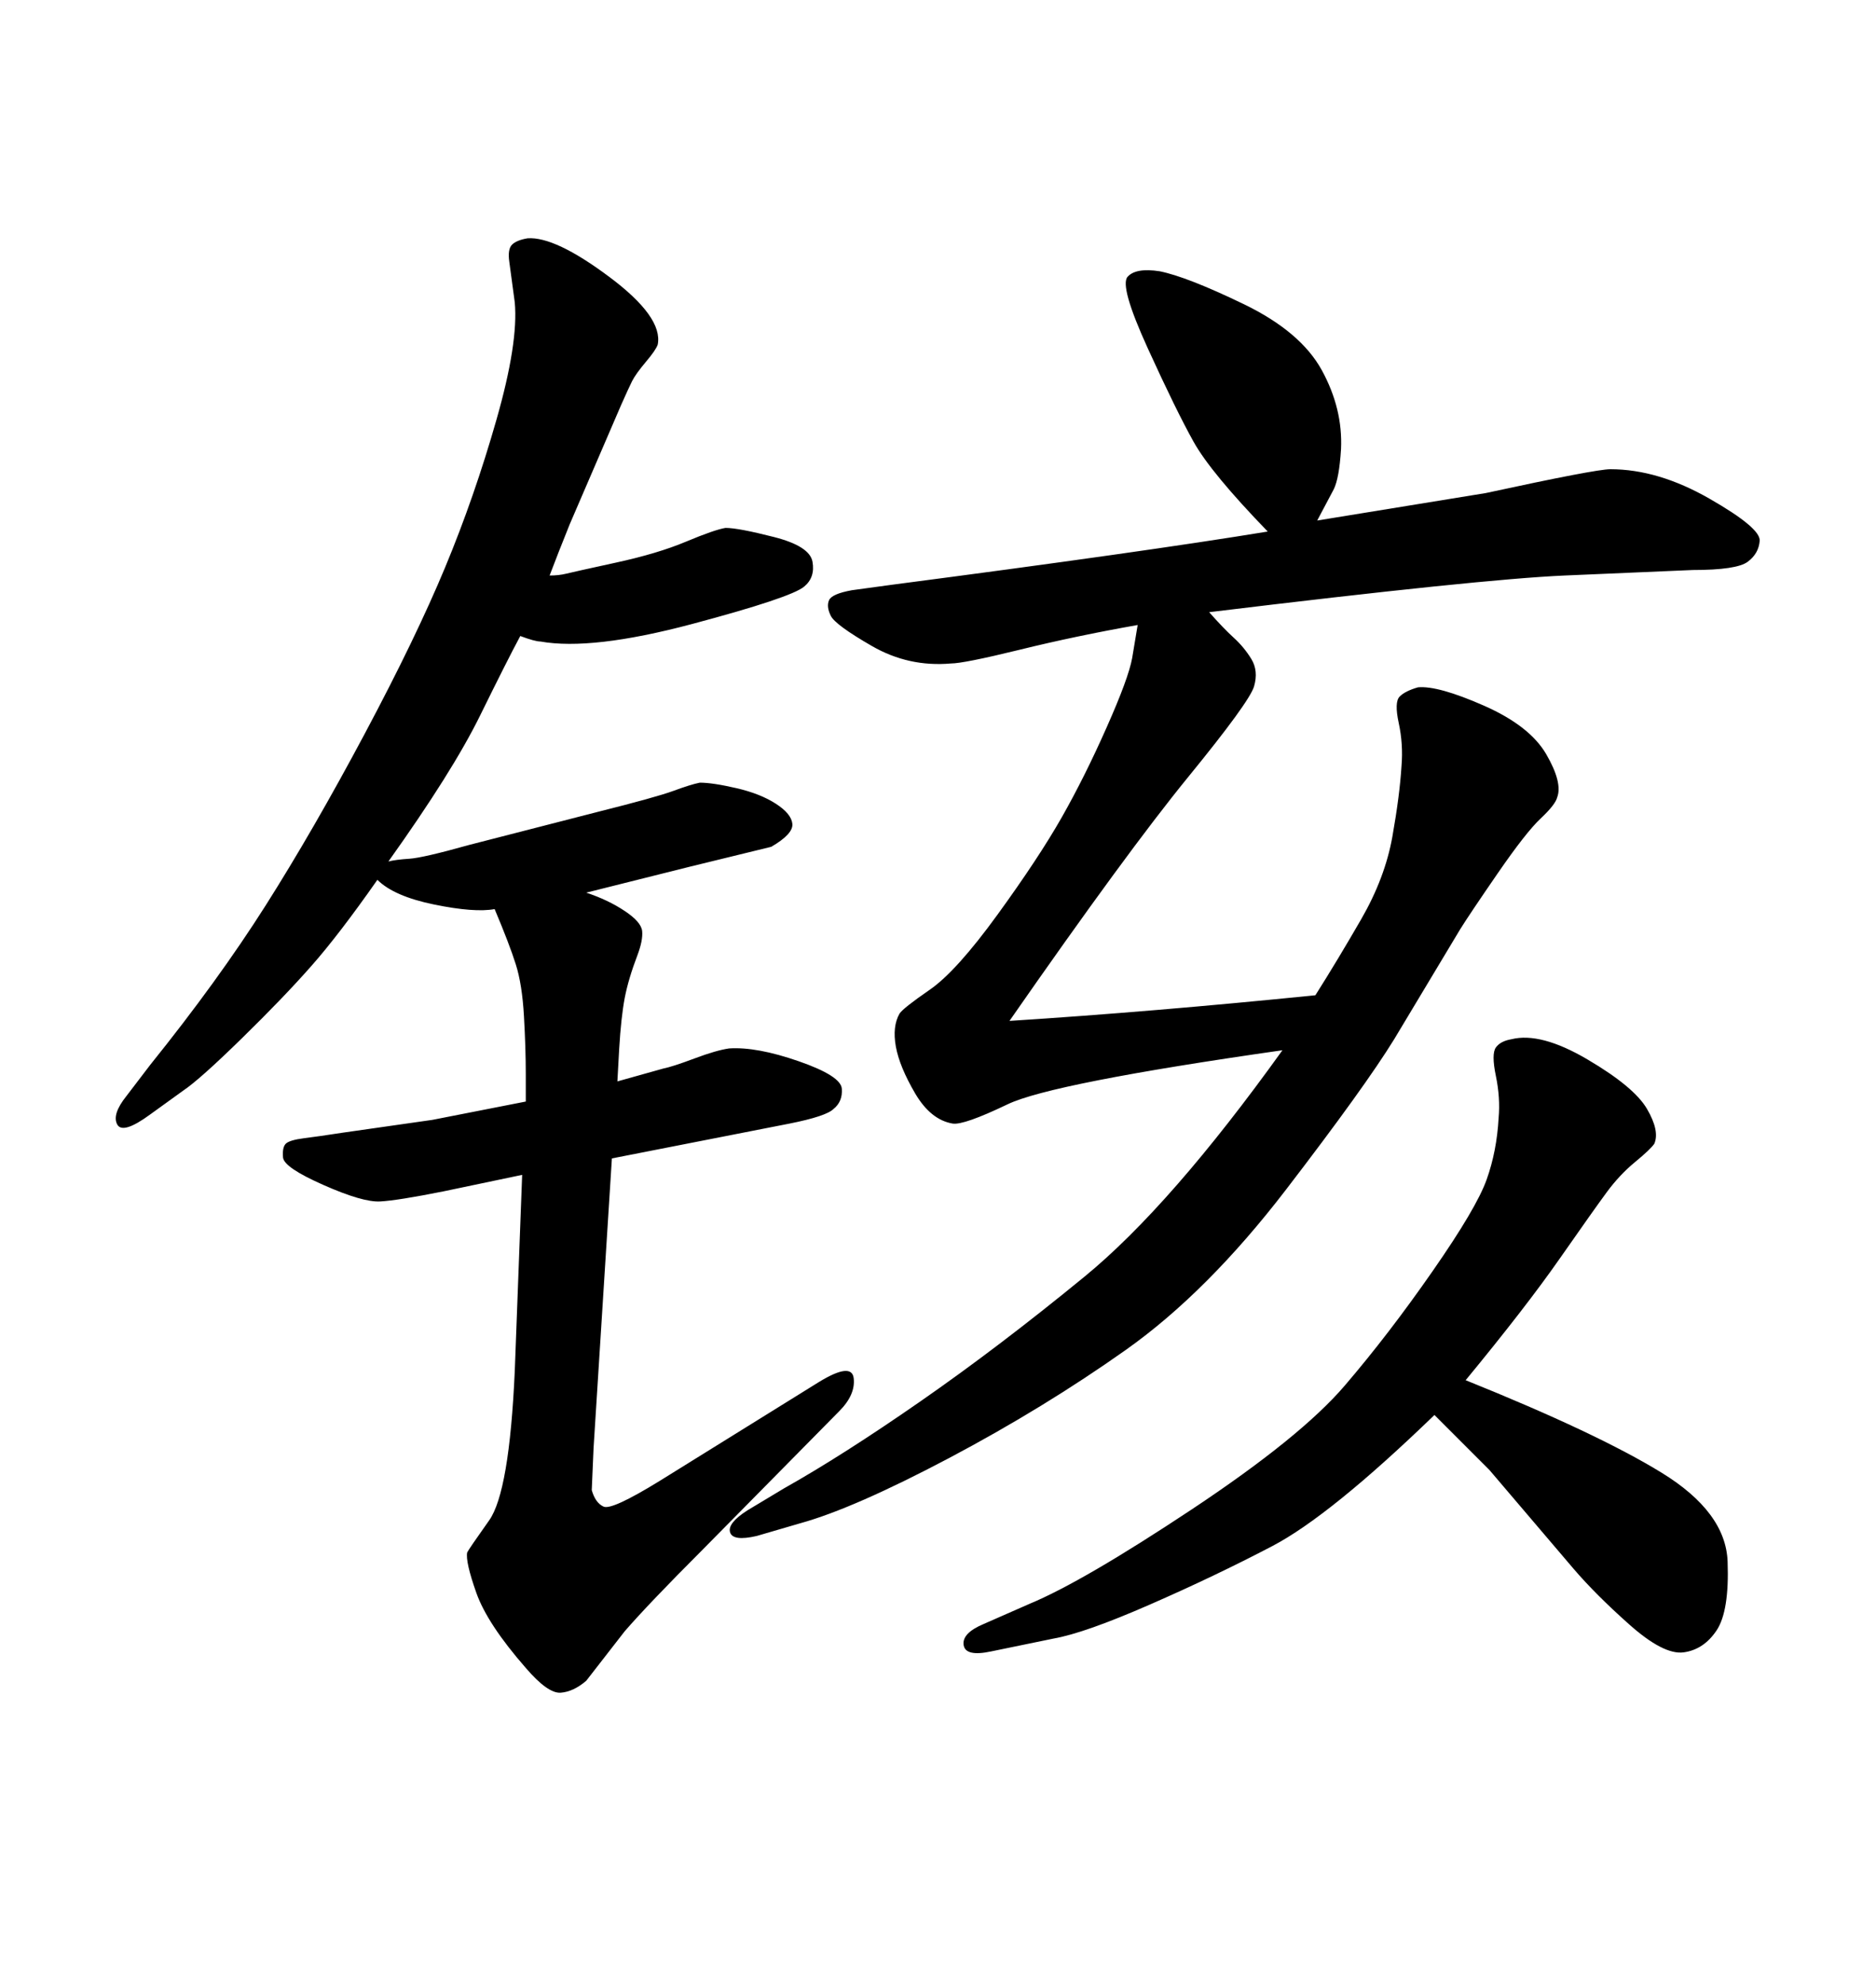 <svg xmlns="http://www.w3.org/2000/svg" xmlns:xlink="http://www.w3.org/1999/xlink" width="300" height="317.285"><path d="M60.35 140.63L60.35 140.63Q54.20 149.41 49.80 154.39Q45.41 159.38 38.67 165.97Q31.93 172.56 29.30 174.32L29.30 174.32L24.02 178.13Q19.63 181.35 18.75 179.74Q17.87 178.13 20.21 175.20L20.21 175.20L24.02 170.21Q34.86 156.74 42.48 144.73Q50.10 132.71 58.30 117.33Q66.50 101.95 71.19 90.67Q75.88 79.39 79.39 67.09Q82.91 54.79 82.32 48.34L82.32 48.34L81.45 41.89Q81.15 39.84 81.88 39.11Q82.62 38.38 84.38 38.09L84.38 38.09Q88.77 37.79 97.41 44.24Q106.05 50.68 105.18 55.08L105.18 55.08Q104.88 55.96 103.27 57.86Q101.66 59.77 101.07 60.94Q100.49 62.11 99.32 64.75L99.32 64.75L91.11 83.79L89.36 88.18L87.89 91.99Q89.36 91.99 90.53 91.70Q91.70 91.41 98.44 89.94Q105.18 88.48 109.72 86.57Q114.26 84.67 116.02 84.38L116.02 84.38Q118.07 84.38 123.78 85.84Q129.49 87.30 129.93 89.79Q130.37 92.29 128.61 93.75L128.61 93.75Q126.56 95.51 110.60 99.76Q94.63 104.00 86.43 102.54L86.43 102.54Q85.55 102.54 83.20 101.66L83.20 101.66Q81.15 105.47 76.76 114.40Q72.36 123.34 62.11 137.70L62.11 137.70Q63.28 137.40 65.48 137.26Q67.68 137.11 75 135.06L75 135.06L95.51 129.79Q104.88 127.44 107.67 126.42Q110.45 125.39 111.91 125.10L111.91 125.10Q113.96 125.10 117.77 125.98Q121.58 126.86 124.07 128.47Q126.56 130.08 126.71 131.69Q126.86 133.30 123.34 135.35L123.34 135.35L110.16 138.57L93.75 142.68Q97.27 143.85 99.90 145.61Q102.54 147.36 102.69 148.83Q102.83 150.29 101.95 152.64L101.95 152.64Q100.49 156.45 99.90 159.52Q99.32 162.60 99.02 167.58L99.02 167.58L98.73 172.85L106.05 170.80Q107.52 170.51 111.04 169.19Q114.55 167.87 116.60 167.58L116.60 167.58Q121.00 167.29 127.73 169.63Q134.47 171.97 134.62 174.02Q134.77 176.07 133.30 177.25L133.30 177.25Q132.13 178.42 126.27 179.59L126.27 179.59L97.85 185.16L94.92 231.45L94.63 238.18Q95.21 240.23 96.53 240.82Q97.85 241.41 105.47 236.72L105.47 236.72L130.96 220.90Q136.23 217.68 136.52 220.31Q136.82 222.95 134.18 225.59L134.18 225.59L112.21 247.85Q103.71 256.35 99.90 260.74L99.90 260.74L93.75 268.65Q91.70 270.41 89.65 270.56Q87.60 270.70 84.08 266.60L84.08 266.60Q77.93 259.57 76.17 254.59Q74.41 249.61 74.71 248.14L74.71 248.14Q75 247.56 78.22 243.02Q81.45 238.48 82.32 219.14L82.32 219.14L83.50 187.79L70.90 190.43Q63.57 191.89 60.79 192.04Q58.01 192.19 51.71 189.40Q45.41 186.62 45.26 185.01Q45.12 183.40 45.70 182.81L45.70 182.81Q46.29 182.23 48.63 181.93Q50.98 181.64 54.79 181.05L54.79 181.05L69.14 179.00L84.08 176.07L84.08 171.68Q84.08 167.58 83.79 162.45Q83.50 157.32 82.47 154.10Q81.45 150.88 79.10 145.31L79.10 145.31Q75.88 145.90 69.43 144.58Q62.99 143.26 60.35 140.63ZM234.38 220.61L234.38 220.61Q255.47 229.10 265.72 235.40Q275.98 241.70 276.27 249.61Q276.56 257.52 274.51 260.60Q272.46 263.67 269.24 264.11Q266.02 264.55 260.45 259.57L260.45 259.57Q255.18 254.88 251.66 250.78L251.66 250.78L238.18 234.96L229.39 226.17Q212.70 242.29 203.47 247.12Q194.24 251.95 183.84 256.49Q173.44 261.04 168.46 261.91L168.46 261.91L158.50 263.96Q154.39 264.84 154.10 262.94Q153.81 261.04 157.32 259.57L157.32 259.57L164.65 256.35Q173.14 252.83 190.58 241.26Q208.01 229.69 215.04 221.48Q222.07 213.28 229.10 203.17Q236.13 193.07 237.74 188.53Q239.36 183.98 239.65 178.71L239.65 178.71Q239.94 175.49 239.21 171.97Q238.48 168.46 239.21 167.43Q239.94 166.41 241.70 166.11L241.70 166.11Q246.39 164.94 253.86 169.34Q261.33 173.73 263.38 177.25Q265.43 180.76 264.55 182.81L264.55 182.81Q263.96 183.69 261.47 185.74Q258.98 187.79 256.93 190.58Q254.88 193.36 249.46 201.12Q244.04 208.89 234.38 220.61ZM205.08 167.87L205.08 167.87Q168.16 173.14 161.13 176.51Q154.10 179.88 152.34 179.59L152.34 179.59Q148.83 179.00 146.34 174.76Q143.85 170.51 143.26 167.29Q142.68 164.06 143.85 162.01L143.85 162.01Q144.43 161.13 148.68 158.20Q152.93 155.27 159.52 146.19Q166.11 137.11 169.78 130.66Q173.44 124.22 176.95 116.31Q180.47 108.40 181.05 105.18L181.05 105.18L181.93 99.90Q171.97 101.66 163.04 103.86Q154.10 106.05 152.05 106.05L152.05 106.05Q145.31 106.64 139.45 103.27Q133.59 99.90 132.86 98.44Q132.13 96.97 132.57 95.95Q133.01 94.92 136.23 94.34L136.23 94.34L142.68 93.46Q183.11 88.18 202.73 84.96L202.73 84.96Q193.65 75.59 190.87 70.61Q188.09 65.63 183.54 55.66Q179.00 45.70 180.32 44.24Q181.64 42.77 185.45 43.36L185.45 43.36Q189.84 44.24 198.93 48.63Q208.01 53.03 211.38 59.18Q214.75 65.33 214.45 71.78L214.45 71.78Q214.16 76.46 213.28 78.22L213.28 78.22L210.64 83.20L237.60 78.81Q255.18 75 257.52 75L257.52 75Q265.14 75 273.34 79.69Q281.54 84.38 281.40 86.43Q281.25 88.48 279.49 89.79Q277.73 91.11 270.70 91.11L270.70 91.11L250.20 91.99Q236.72 92.58 193.36 97.85L193.36 97.85Q195.70 100.49 197.31 101.95Q198.93 103.42 200.10 105.32Q201.27 107.23 200.54 109.72Q199.80 112.21 189.99 124.22Q180.18 136.23 161.43 163.18L161.43 163.18Q184.28 161.72 210.35 159.08L210.35 159.08Q213.87 153.52 217.68 146.92Q221.48 140.33 222.66 133.74Q223.83 127.15 224.12 122.46L224.12 122.46Q224.41 118.95 223.68 115.58Q222.95 112.21 223.83 111.33Q224.71 110.45 226.76 109.86L226.76 109.86Q229.98 109.57 237.30 112.79Q244.63 116.02 247.27 120.56Q249.90 125.10 249.02 127.44L249.02 127.44Q248.73 128.61 246.39 130.81Q244.04 133.01 239.50 139.60Q234.96 146.19 233.50 148.54L233.50 148.54L222.95 166.11Q218.26 173.73 205.66 190.14Q193.07 206.54 180.03 215.77Q166.99 225 151.76 233.06Q136.52 241.11 128.03 243.46L128.03 243.46L121.00 245.51Q117.19 246.39 116.75 244.92Q116.31 243.46 119.53 241.41L119.53 241.41L125.39 237.89Q134.77 232.62 147.22 223.97Q159.67 215.33 173.44 204.05Q187.21 192.77 205.08 167.87Z"/></svg>